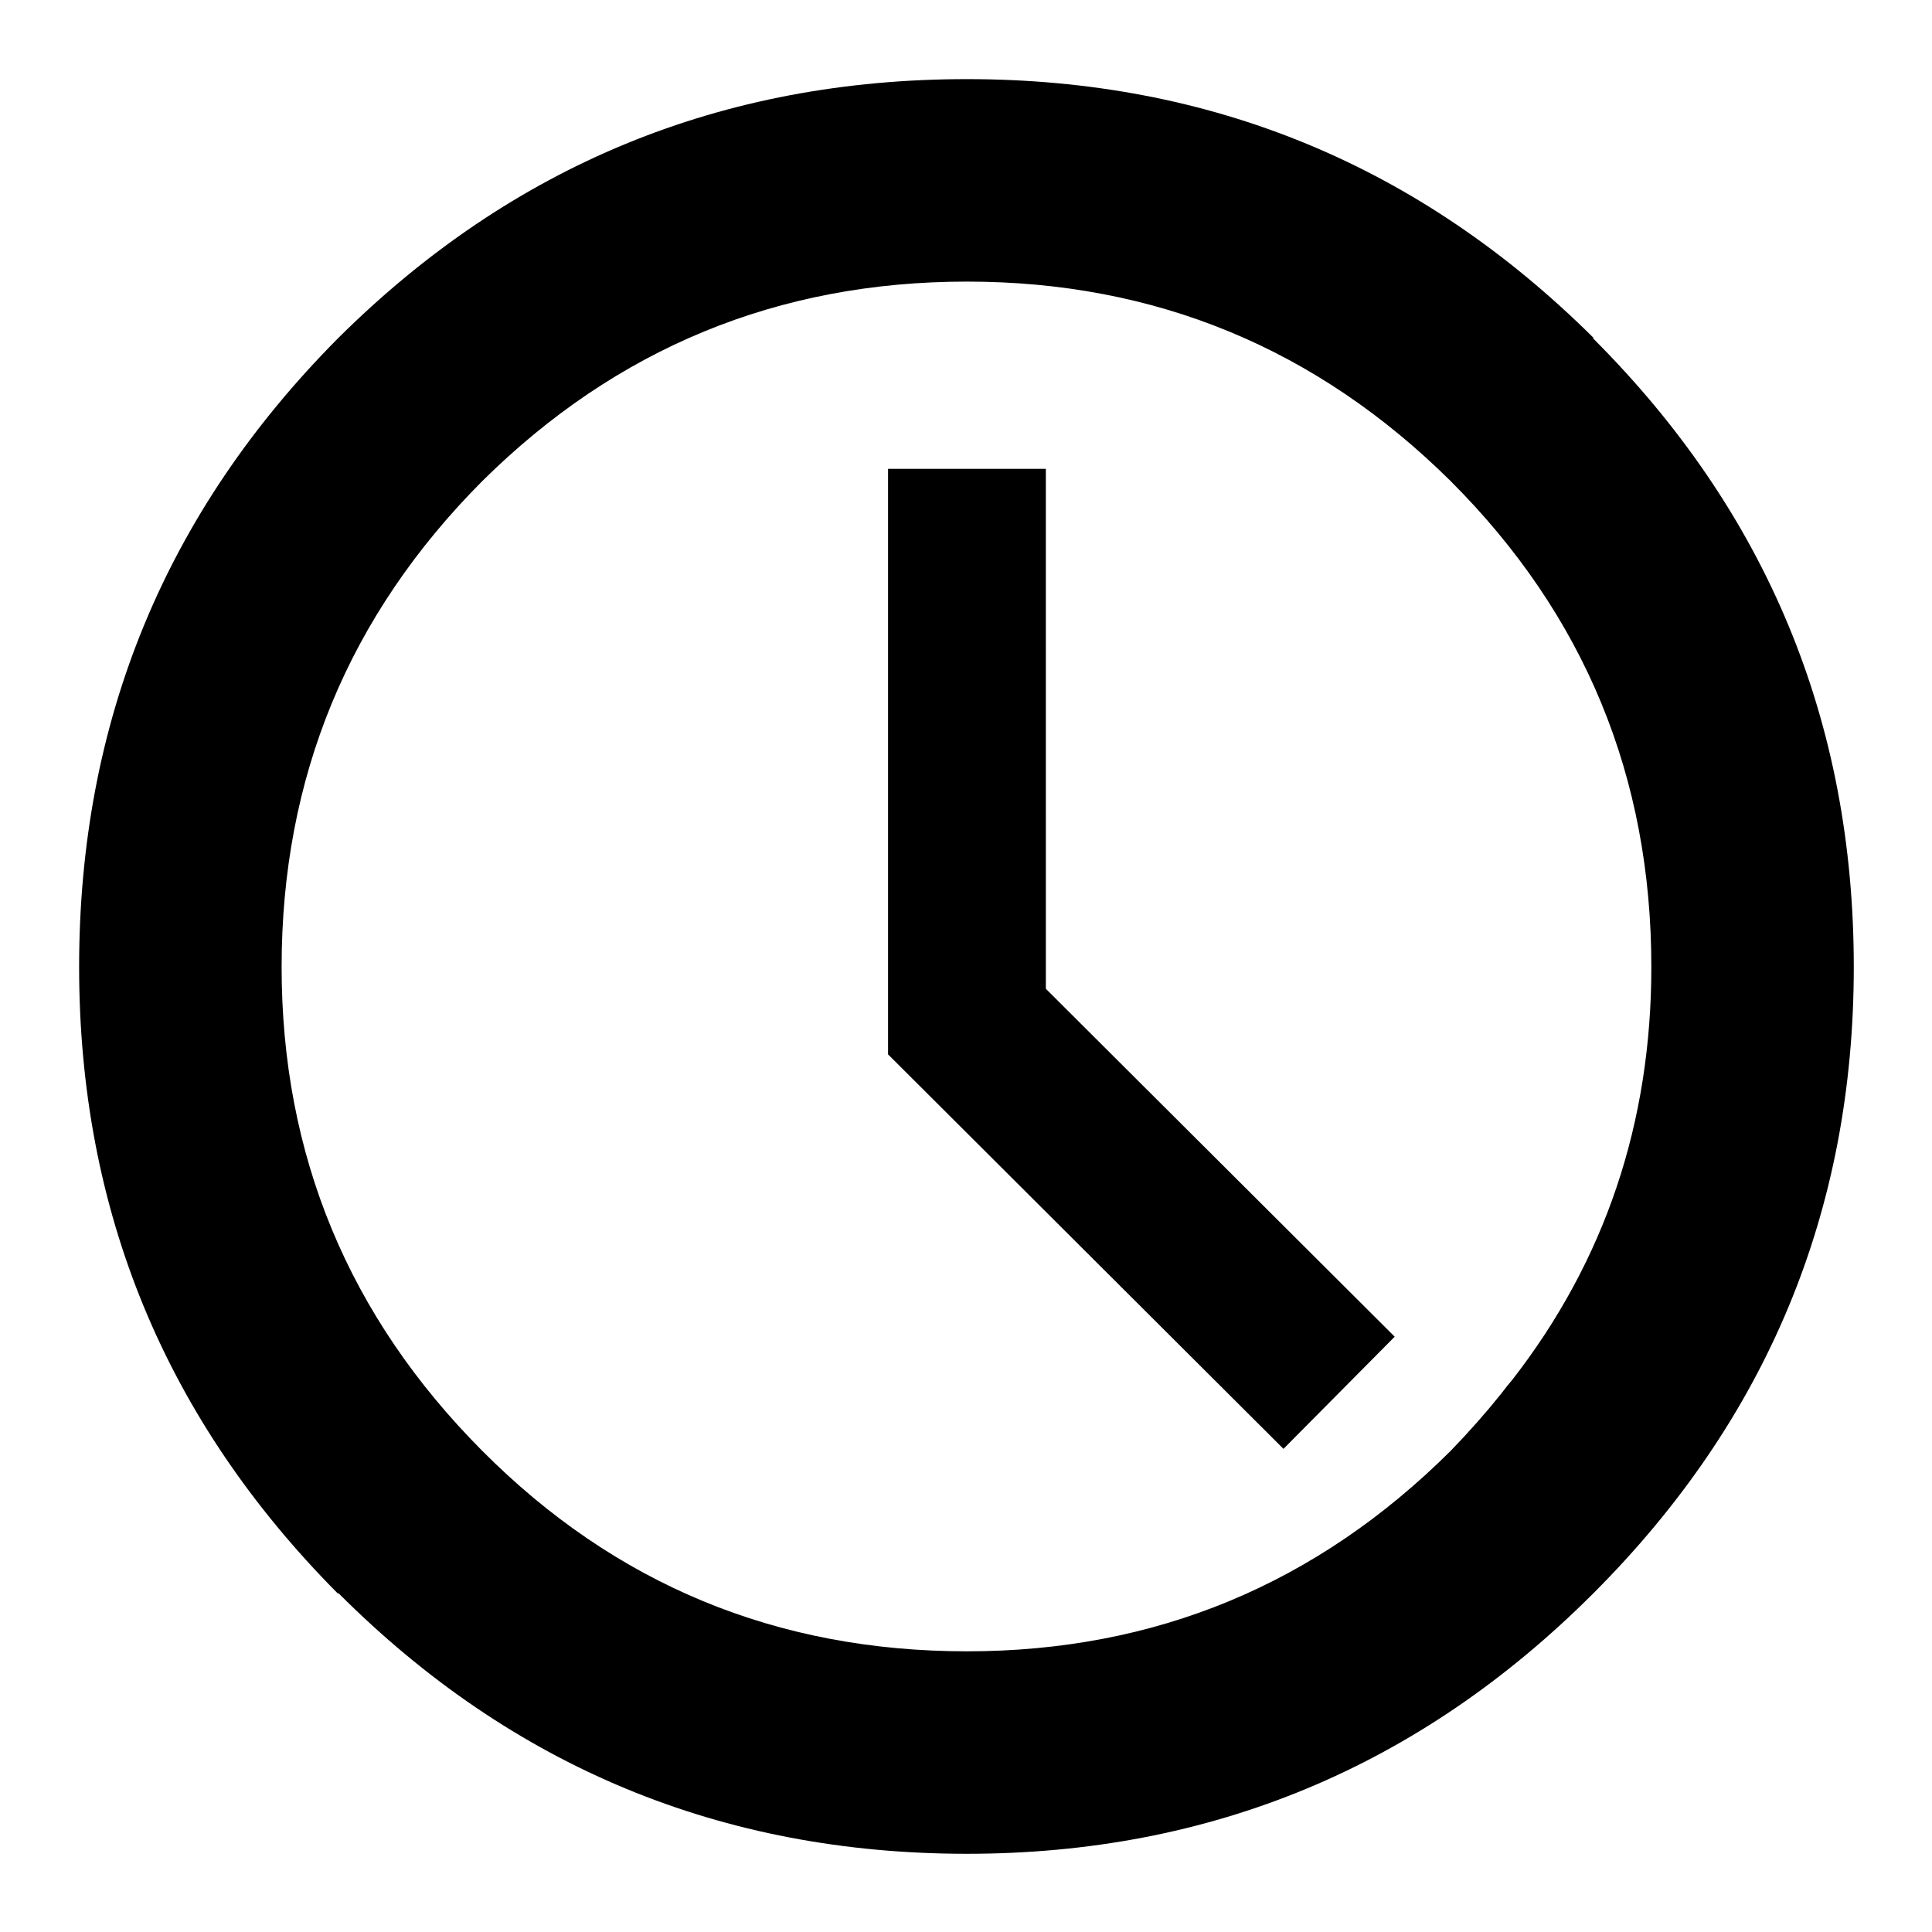 <?xml version="1.0" encoding="UTF-8"?>
<!-- Uploaded to: SVG Repo, www.svgrepo.com, Generator: SVG Repo Mixer Tools -->
<svg fill="#000000" width="800px" height="800px" version="1.1" viewBox="144 144 512 512" xmlns="http://www.w3.org/2000/svg">
 <path d="m566.25 233.74v-0.254c-46.012-45.676-101.35-68.516-166-68.516-64.992 0-120.49 22.84-166.51 68.516l-0.254 0.254c-45.676 46.016-68.516 101.52-68.516 166.51 0 64.656 22.84 119.99 68.516 166h0.254c46.016 46.016 101.52 69.023 166.51 69.023 64.656 0 119.99-23.008 166-69.023 46.016-46.012 69.023-101.35 69.023-166 0-64.992-23.008-120.49-69.023-166.51m-166-15.113c49.879 0 92.617 17.633 128.22 52.898 35.438 35.434 53.152 78.344 53.152 128.72 0 41.312-12.258 77.754-36.777 109.33-1.008 1.176-2.016 2.434-3.023 3.777-4.031 5.039-8.48 10.078-13.352 15.113-35.602 35.438-78.34 53.152-128.22 53.152-50.379 0-93.203-17.715-128.47-53.152-35.434-35.602-53.148-78.34-53.148-128.22 0-50.211 17.715-93.121 53.148-128.72 35.605-35.266 78.43-52.898 128.47-52.898m20.91 49.625h-41.816v155.17l104.79 104.54 29.477-29.723-92.449-92.199z"/>
</svg>